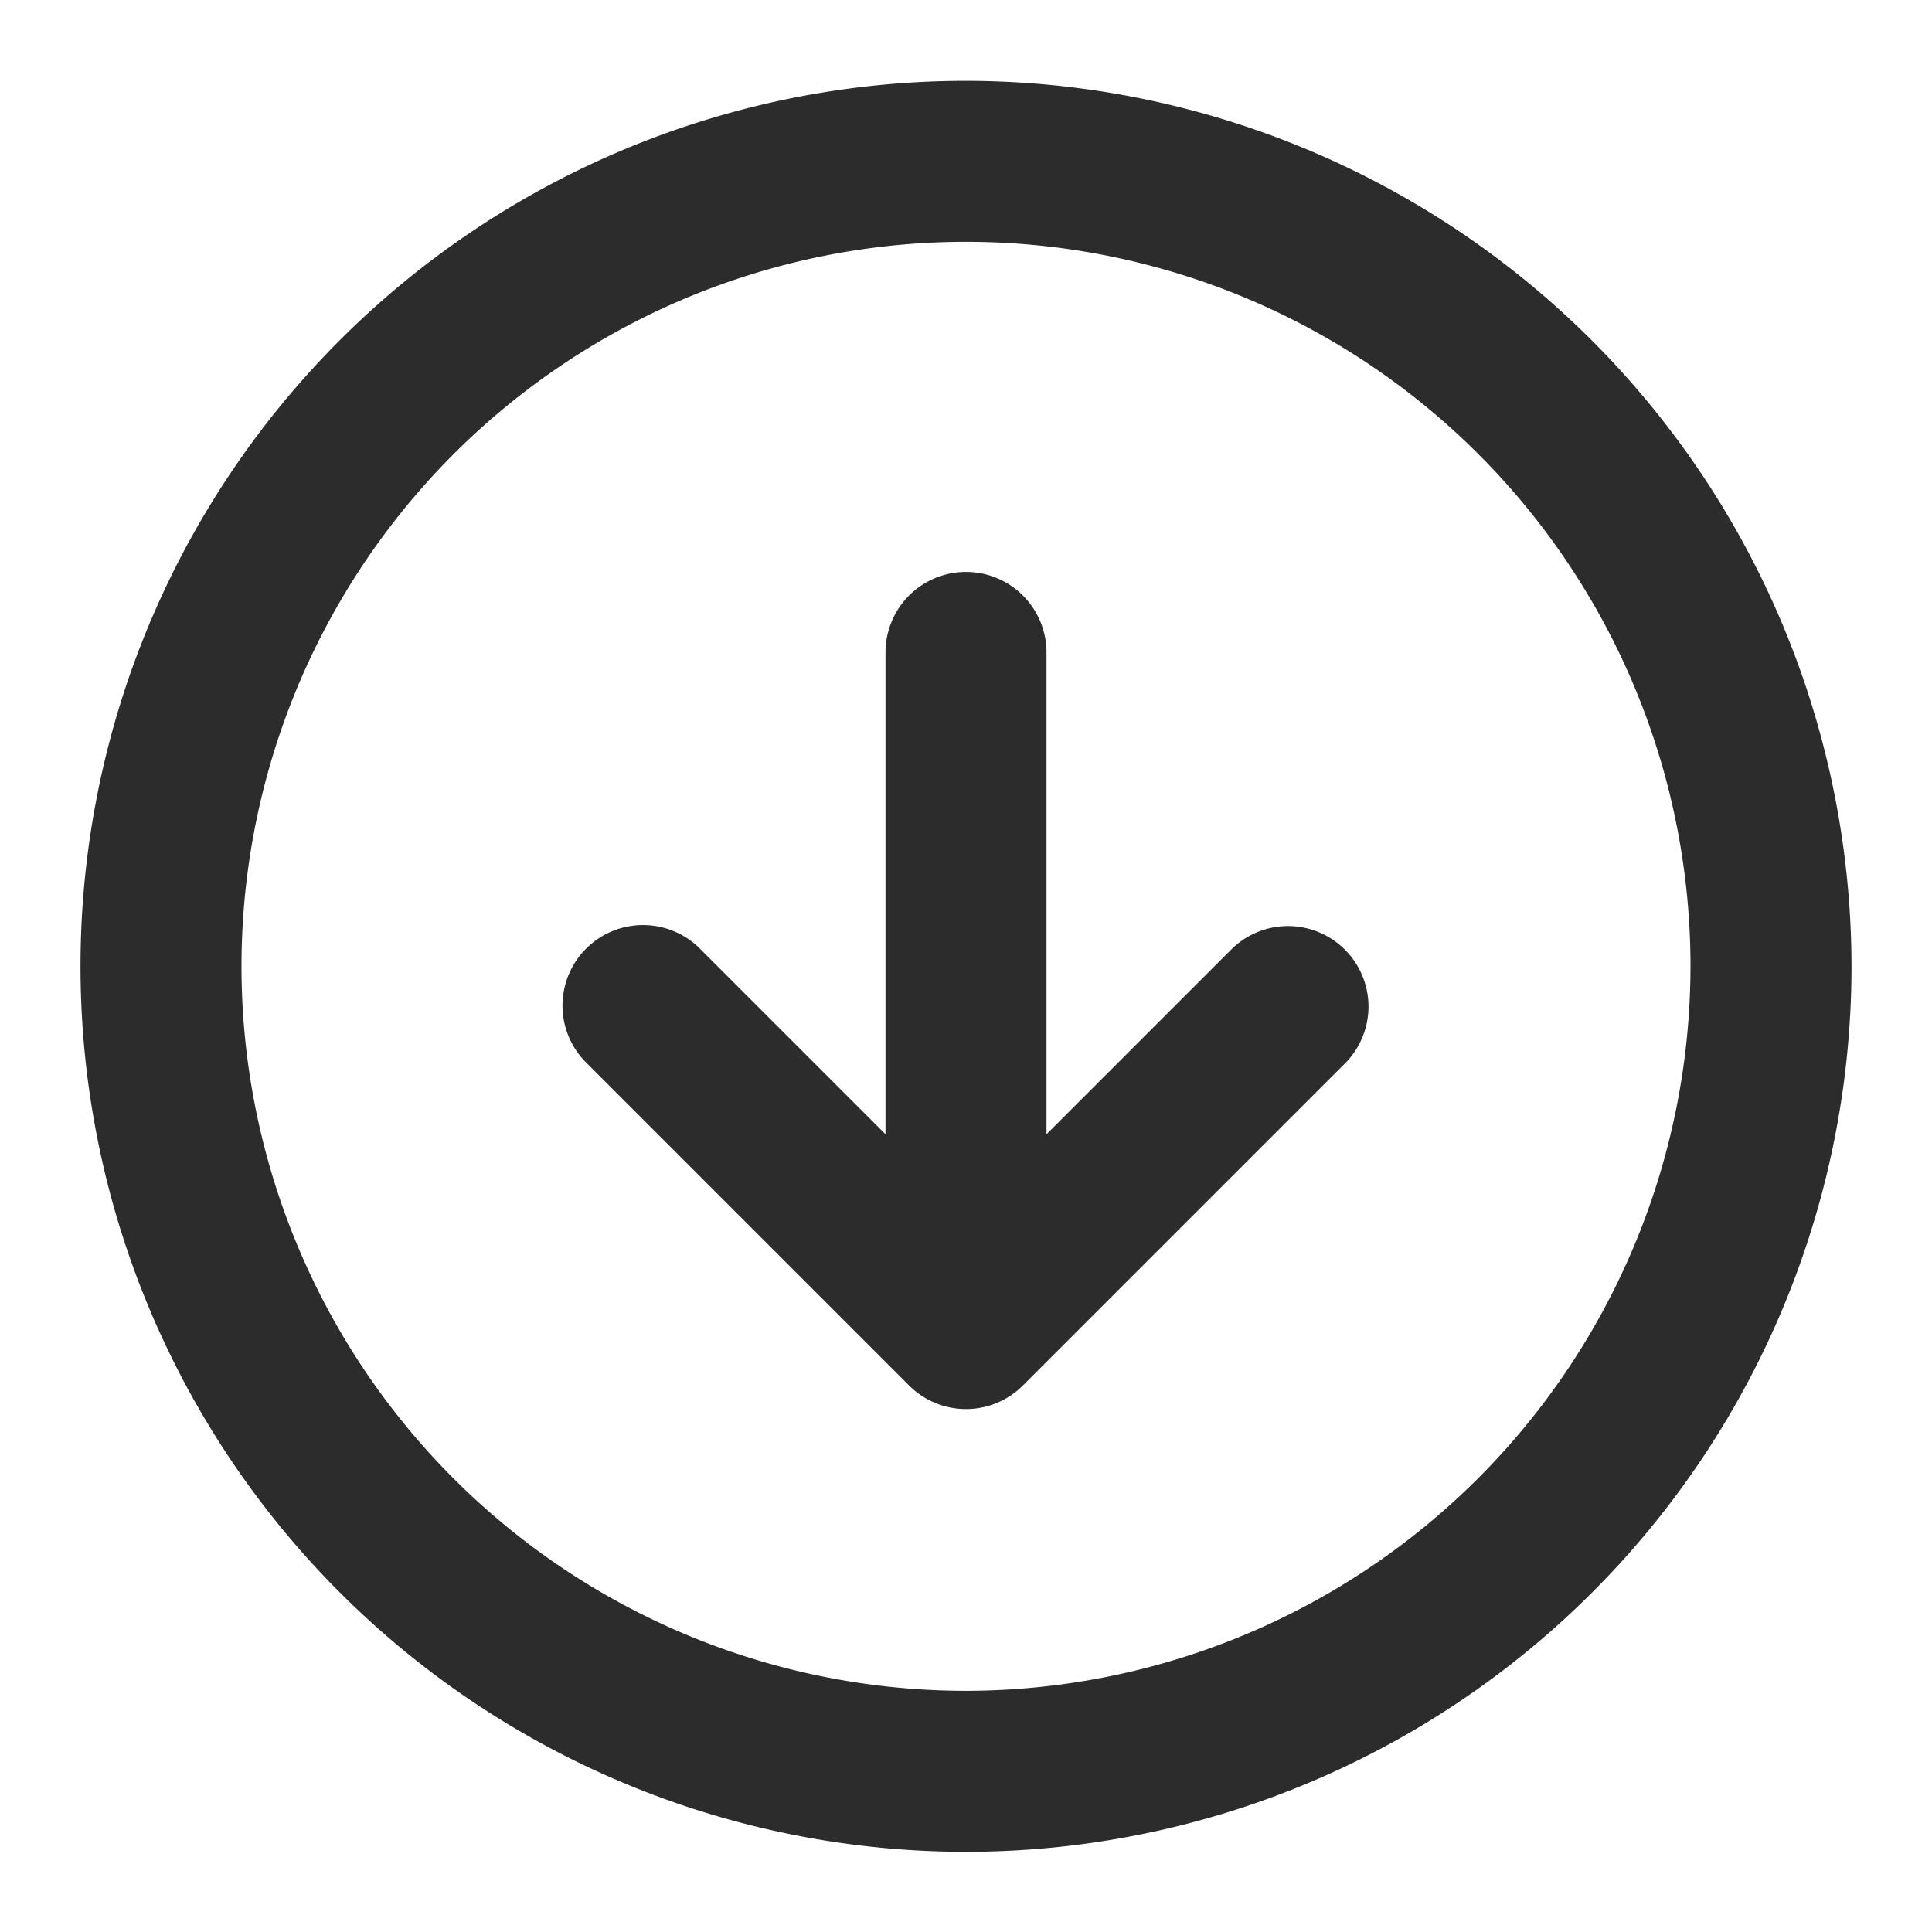 <?xml version="1.0" standalone="no"?><!DOCTYPE svg PUBLIC "-//W3C//DTD SVG 1.1//EN" "http://www.w3.org/Graphics/SVG/1.1/DTD/svg11.dtd"><svg class="icon" width="200px" height="200.00px" viewBox="0 0 1024 1024" version="1.1" xmlns="http://www.w3.org/2000/svg"><path fill="#2c2c2c" d="M512 42.837a469.333 469.333 0 1 0 469.333 469.333 469.845 469.845 0 0 0-469.333-469.333z m0 853.333a384 384 0 1 1 384-384 384.469 384.469 0 0 1-384 384zM682.667 490.837a42.667 42.667 0 0 0-30.165 12.501L554.667 601.173V345.6a42.667 42.667 0 0 0-85.333 0v255.573l-97.835-97.835a42.667 42.667 0 1 0-60.331 60.331l170.667 170.667a42.667 42.667 0 0 0 60.331 0l170.667-170.667A42.667 42.667 0 0 0 682.667 490.837z" /></svg>